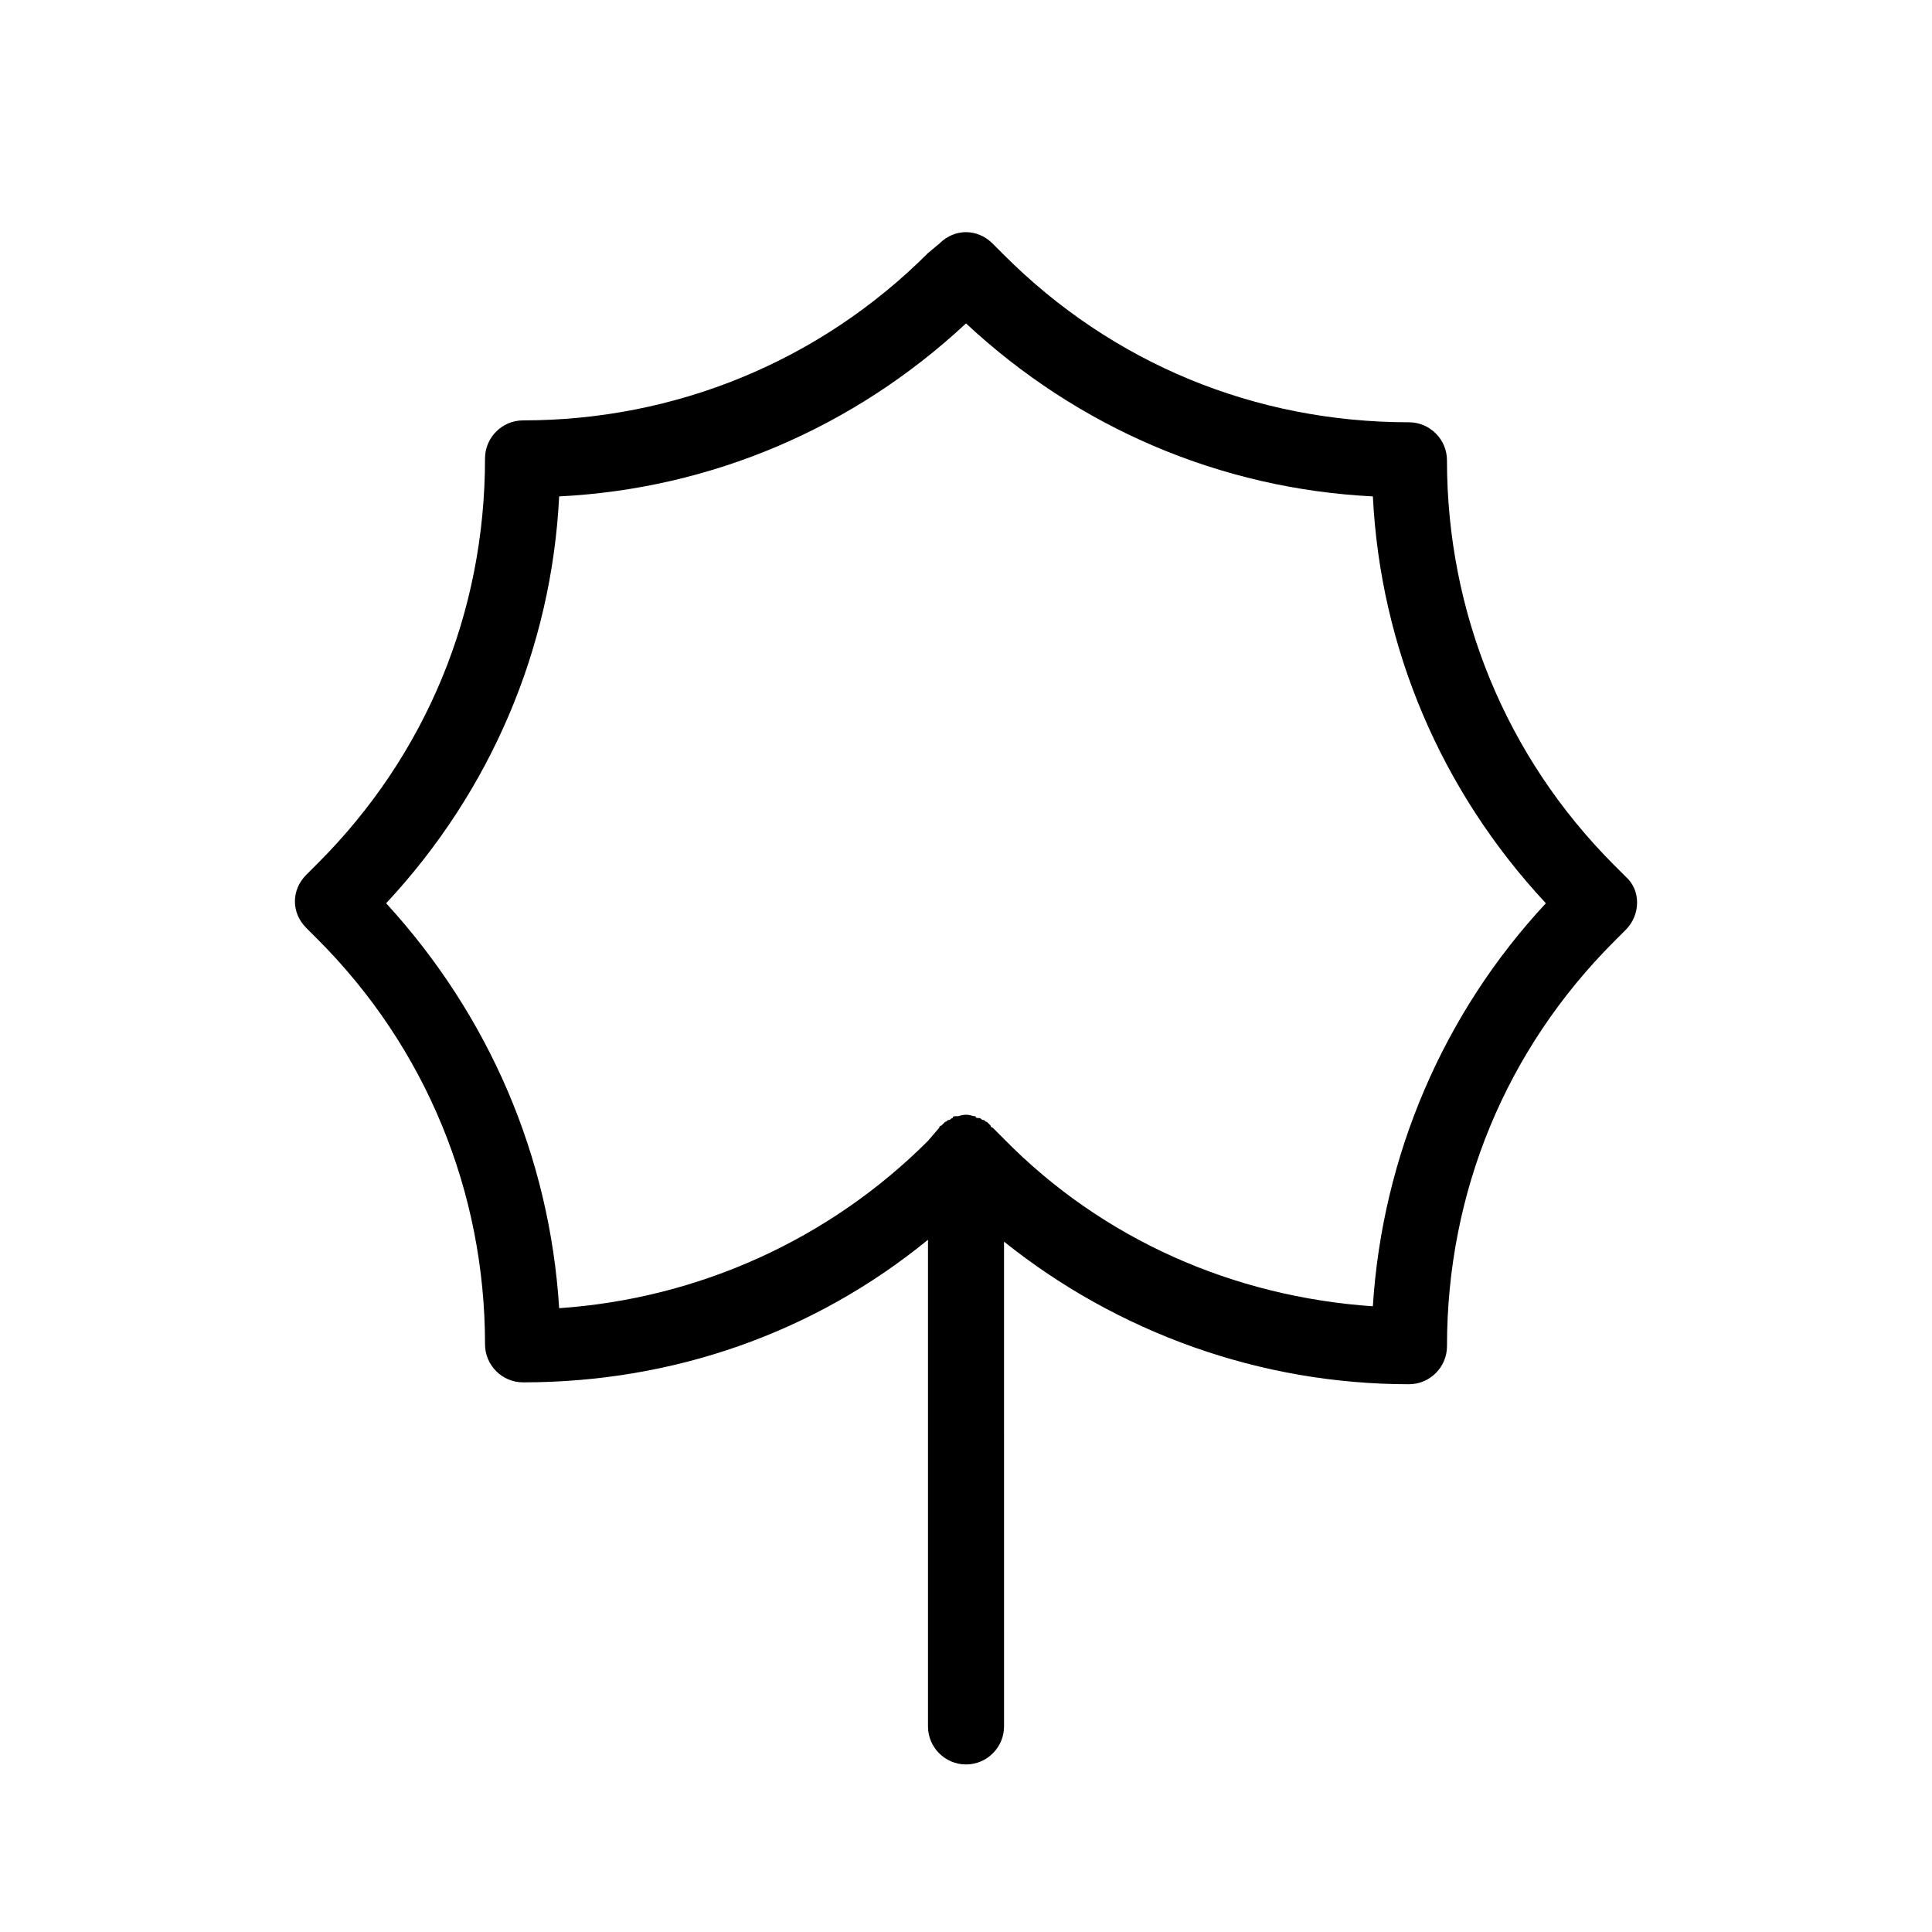 <?xml version="1.0" encoding="UTF-8"?>
<!-- Uploaded to: SVG Repo, www.svgrepo.com, Generator: SVG Repo Mixer Tools -->
<svg fill="#000000" width="800px" height="800px" version="1.1" viewBox="144 144 512 512" xmlns="http://www.w3.org/2000/svg">
 <path d="m574.82 376.32-3.023-3.023c-28.719-28.719-44.336-67.008-44.336-107.31 0-5.543-4.535-10.078-10.078-10.078-40.809 0-78.594-15.617-107.31-44.336l-3.023-3.023c-4.031-4.031-10.078-4.031-14.105 0l-3.019 2.523c-28.719 28.719-67.008 44.336-107.31 44.336-5.543 0-10.078 4.535-10.078 10.078 0 40.809-15.617 78.594-44.336 107.31l-3.023 3.023c-4.031 4.031-4.031 10.078 0 14.105l3.023 3.023c28.719 28.719 44.336 67.008 44.336 107.31 0 5.543 4.535 10.078 10.078 10.078 39.801 0 77.082-13.098 107.31-37.785v128.97c0 5.543 4.535 10.078 10.078 10.078s10.078-4.535 10.078-10.078l-0.004-128.47c30.23 24.184 68.016 37.785 107.31 37.785 5.543 0 10.078-4.535 10.078-10.078 0-40.809 15.617-78.594 44.336-107.31l3.023-3.023c4.027-4.027 4.027-10.574-0.004-14.102zm-67.008 113.86c-36.777-2.519-71.539-17.633-97.738-44.336l-3.023-3.023s-0.504 0-0.504-0.504c-0.504-0.504-0.504-0.504-1.008-1.008-0.504 0-0.504-0.504-1.008-0.504s-0.504-0.504-1.008-0.504c-0.504 0-1.008 0-1.008-0.504h-0.504c-1.512-0.504-2.519-0.504-4.031 0h-0.504c-0.504 0-1.008 0-1.008 0.504-0.504 0-0.504 0.504-1.008 0.504-0.504 0-0.504 0.504-1.008 0.504-0.504 0.504-0.504 0.504-1.008 1.008 0 0-0.504 0-0.504 0.504l-3.019 3.527c-26.199 26.199-60.961 41.816-97.738 44.336-2.519-40.305-18.641-77.586-45.848-107.31 27.711-29.727 43.832-67.512 45.848-107.82 40.305-2.016 78.09-18.137 107.82-45.848 29.727 27.711 67.512 43.832 107.82 45.848 2.016 40.305 18.137 78.09 45.848 107.82-27.211 29.223-43.332 67.008-45.852 106.81z"/>
</svg>